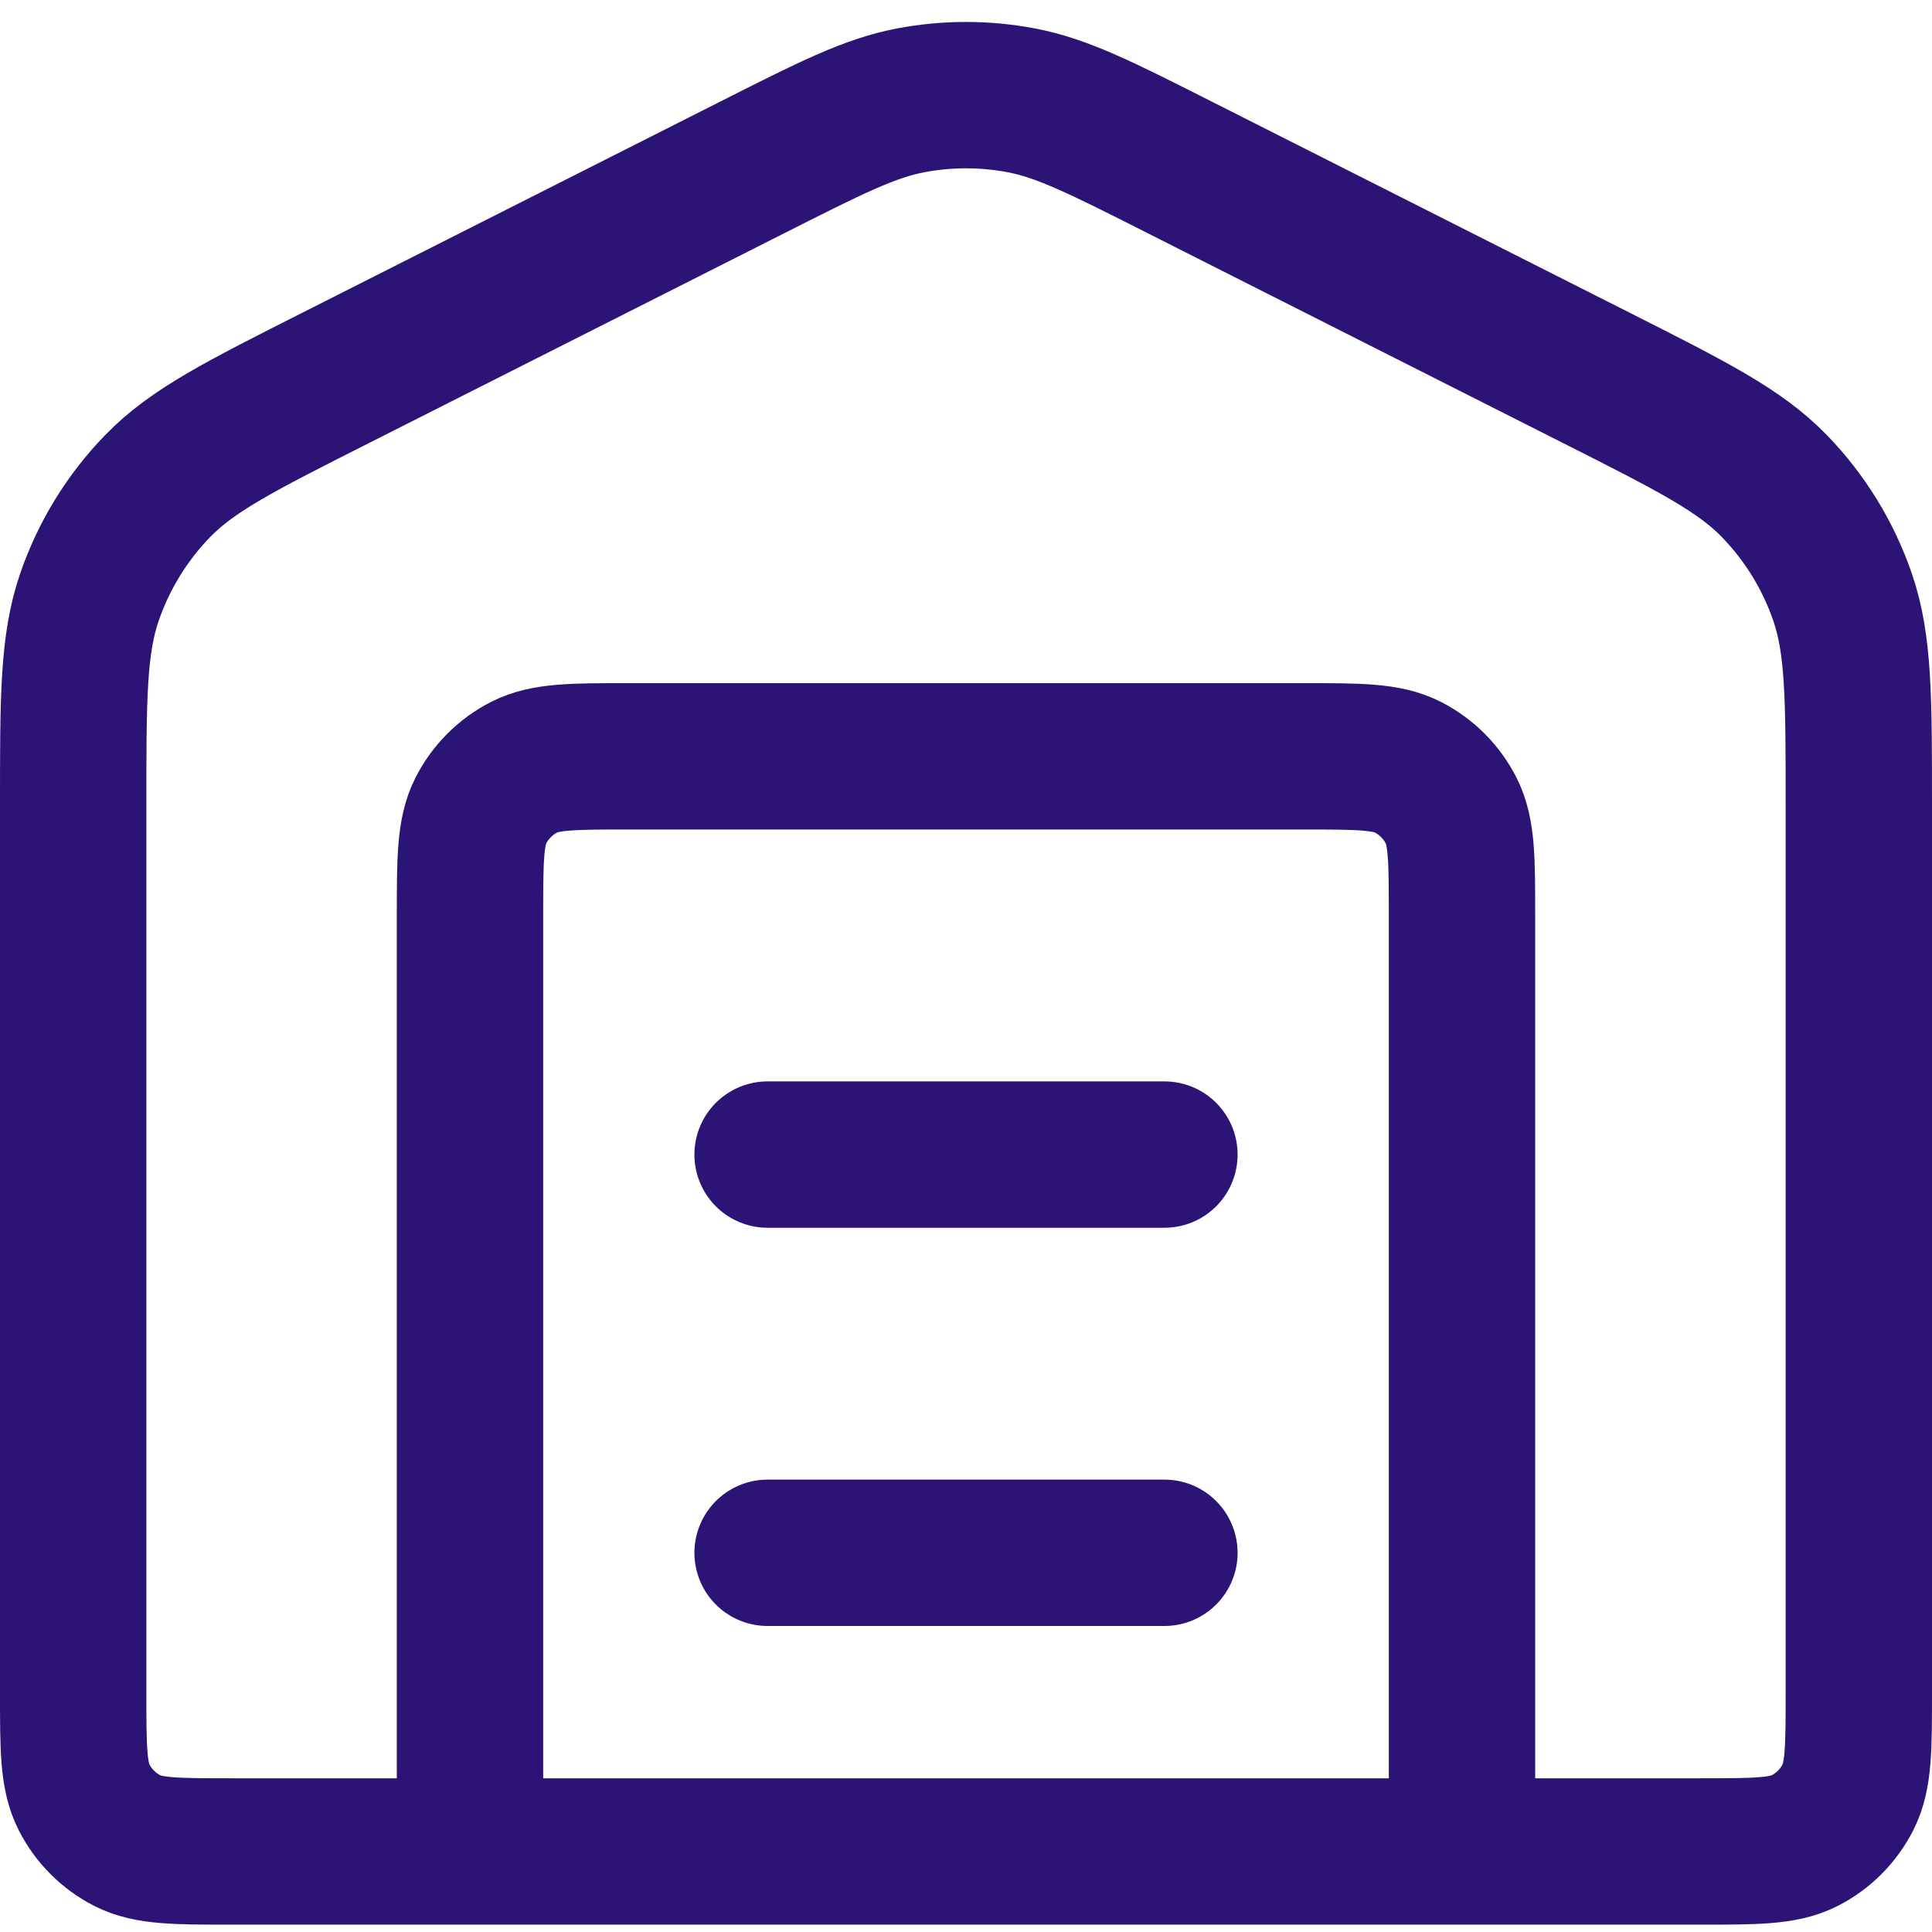 <svg width="66" height="66" viewBox="0 0 66 66" fill="none" xmlns="http://www.w3.org/2000/svg">
<path d="M16.056 63.249V31.279C16.056 29.374 16.056 28.422 16.425 27.694C16.75 27.054 17.268 26.534 17.906 26.208C18.631 25.837 19.58 25.837 21.478 25.837H44.522C46.42 25.837 47.369 25.837 48.094 26.208C48.732 26.534 49.25 27.054 49.575 27.694C49.944 28.422 49.944 29.374 49.944 31.279V63.249M26.222 39.442H39.778M26.222 53.046H39.778M2.5 27.497V57.808C2.5 59.712 2.5 60.665 2.869 61.392C3.194 62.032 3.713 62.553 4.35 62.879C5.075 63.249 6.024 63.249 7.922 63.249H58.078C59.976 63.249 60.925 63.249 61.65 62.879C62.288 62.553 62.806 62.032 63.131 61.392C63.5 60.665 63.5 59.712 63.5 57.808V27.497C63.5 23.846 63.5 22.02 62.947 20.406C62.458 18.98 61.66 17.68 60.61 16.6C59.423 15.379 57.798 14.558 54.548 12.916L40.314 5.725C37.633 4.37 36.293 3.693 34.886 3.427C33.639 3.191 32.361 3.191 31.114 3.427C29.707 3.693 28.367 4.37 25.686 5.725L11.453 12.916C8.202 14.558 6.577 15.379 5.39 16.6C4.34 17.68 3.542 18.98 3.053 20.406C2.5 22.02 2.5 23.846 2.5 27.497Z" stroke="#2C1376" stroke-width="5" stroke-linecap="round" stroke-linejoin="round"/>
</svg>
